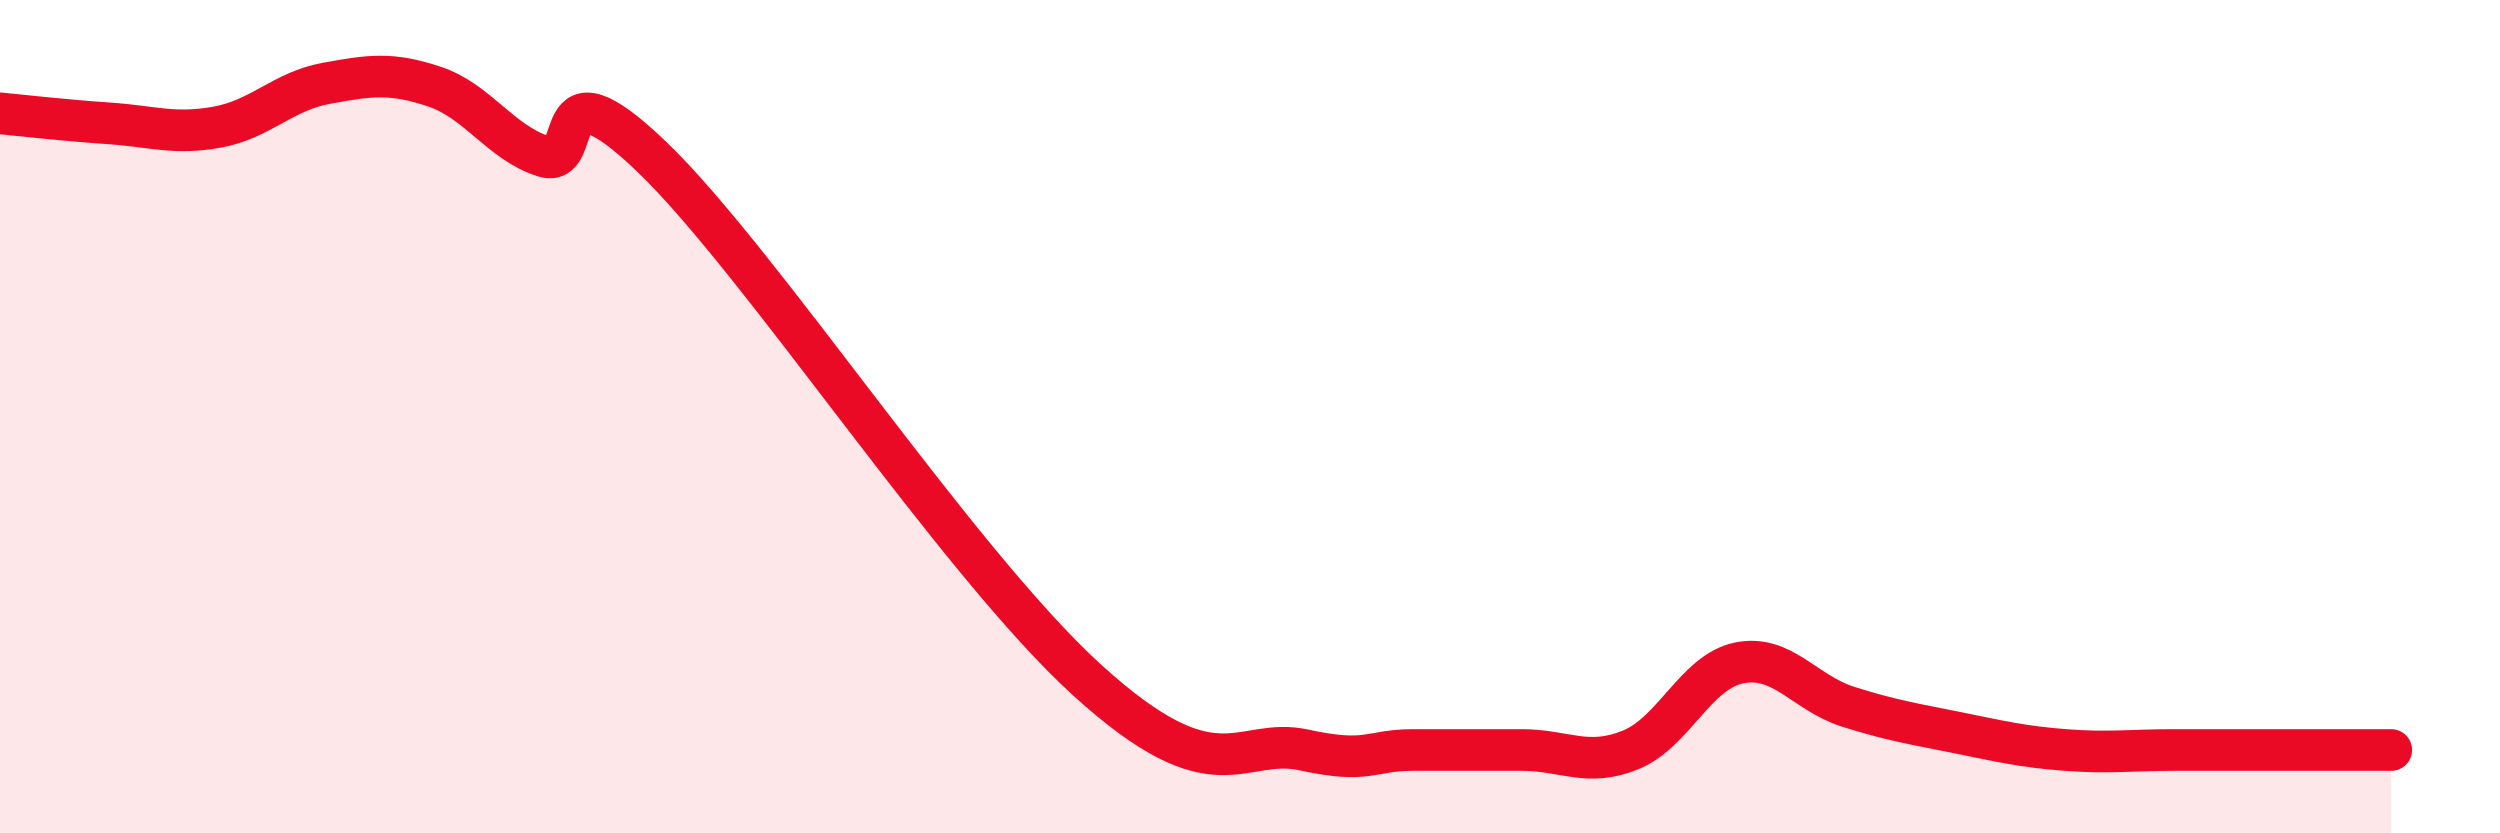 
    <svg width="60" height="20" viewBox="0 0 60 20" xmlns="http://www.w3.org/2000/svg">
      <path
        d="M 0,2.72 C 0.52,2.77 1.57,2.89 2.61,2.96 C 3.65,3.03 4.18,3.24 5.22,3.05 C 6.26,2.86 6.79,2.19 7.83,2 C 8.87,1.81 9.39,1.73 10.43,2.08 C 11.47,2.43 12,3.41 13.04,3.75 C 14.08,4.09 13.04,1.26 15.65,3.77 C 18.26,6.28 22.96,13.47 26.09,16.32 C 29.22,19.17 29.74,17.66 31.3,18 C 32.86,18.34 32.87,18 33.91,18 C 34.95,18 35.48,18 36.52,18 C 37.56,18 38.09,18.42 39.13,18 C 40.17,17.58 40.7,16.12 41.74,15.91 C 42.78,15.7 43.31,16.63 44.35,16.96 C 45.39,17.29 45.92,17.37 46.96,17.58 C 48,17.79 48.53,17.92 49.57,18 C 50.61,18.08 51.13,18 52.17,18 C 53.21,18 53.74,18 54.78,18 C 55.82,18 56.87,18 57.39,18L57.39 20L0 20Z"
        fill="#EB0A25"
        opacity="0.1"
        stroke-linecap="round"
        stroke-linejoin="round"
      />
      <path
        d="M 0,2.72 C 0.52,2.77 1.57,2.89 2.61,2.96 C 3.65,3.03 4.18,3.24 5.22,3.05 C 6.26,2.86 6.79,2.19 7.83,2 C 8.87,1.81 9.39,1.73 10.43,2.08 C 11.47,2.43 12,3.41 13.04,3.75 C 14.08,4.09 13.04,1.26 15.65,3.77 C 18.26,6.28 22.96,13.47 26.09,16.32 C 29.22,19.17 29.74,17.66 31.3,18 C 32.86,18.34 32.87,18 33.91,18 C 34.95,18 35.48,18 36.52,18 C 37.56,18 38.09,18.42 39.13,18 C 40.17,17.58 40.7,16.12 41.74,15.91 C 42.78,15.7 43.31,16.63 44.35,16.96 C 45.39,17.29 45.92,17.37 46.96,17.58 C 48,17.79 48.53,17.92 49.57,18 C 50.61,18.08 51.13,18 52.17,18 C 53.21,18 53.74,18 54.78,18 C 55.82,18 56.87,18 57.39,18"
        stroke="#EB0A25"
        stroke-width="1"
        fill="none"
        stroke-linecap="round"
        stroke-linejoin="round"
      />
    </svg>
  